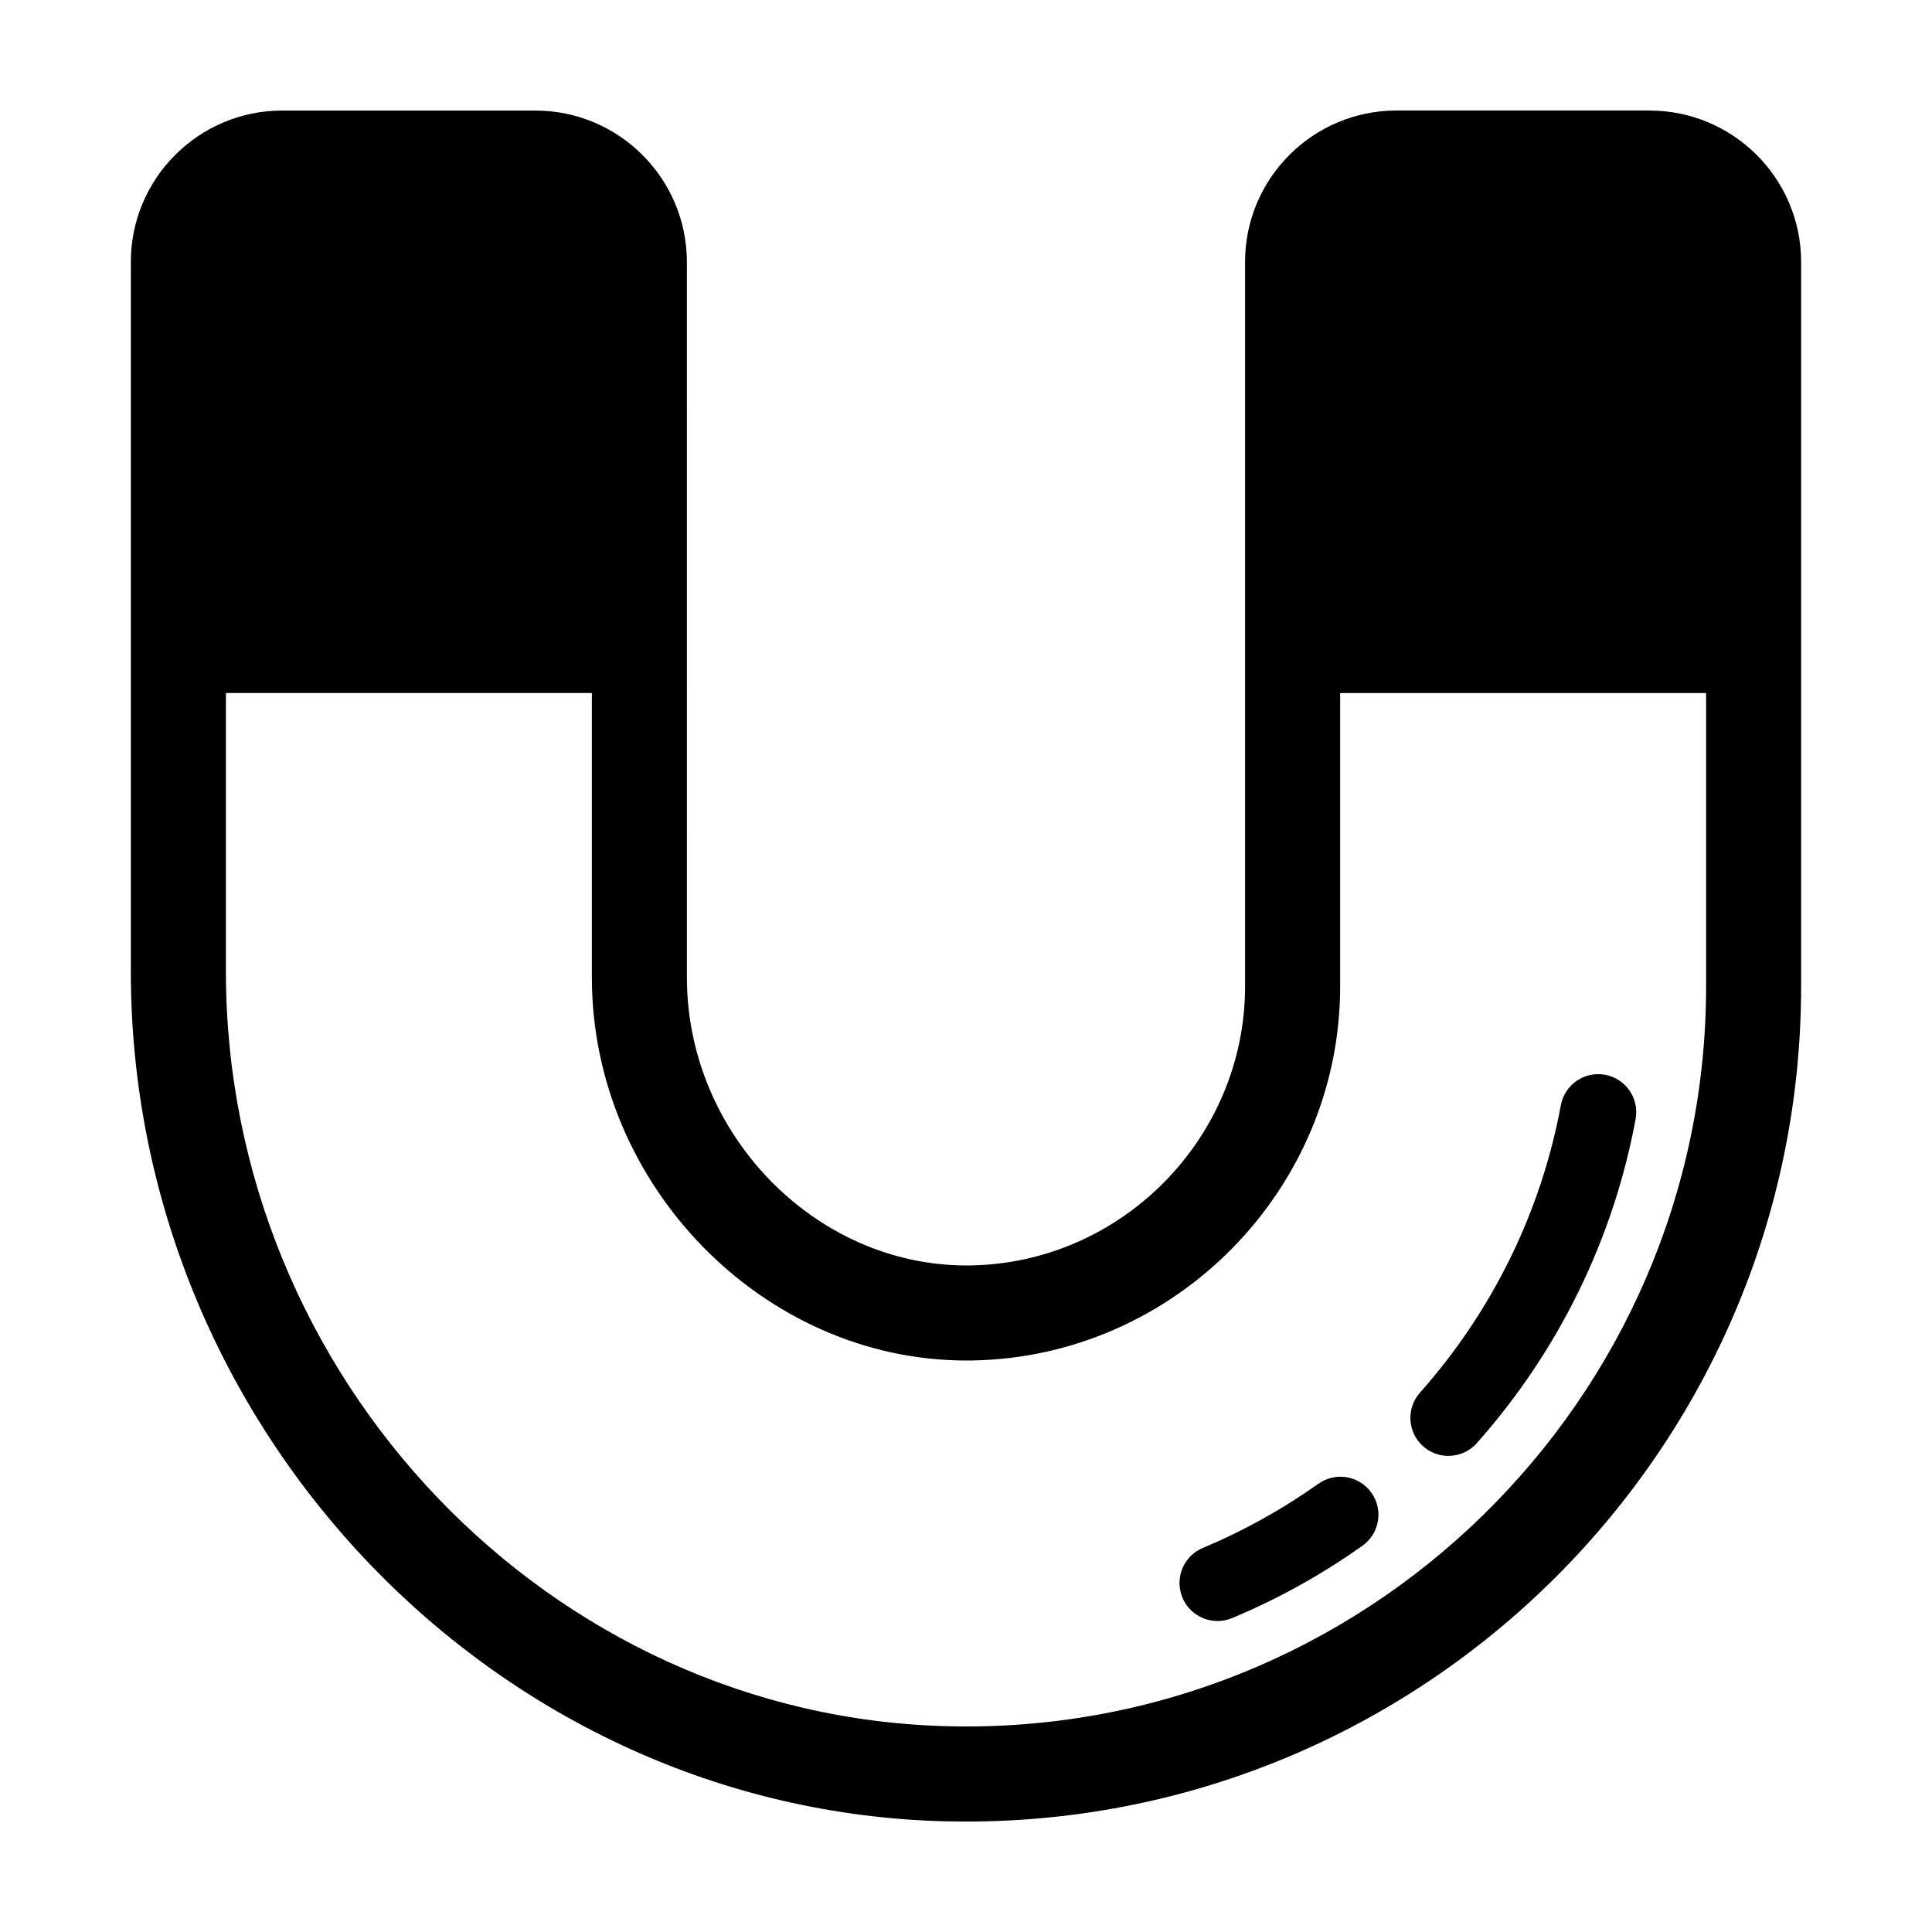 <?xml version="1.0" encoding="UTF-8"?>
<!-- Uploaded to: SVG Repo, www.svgrepo.com, Generator: SVG Repo Mixer Tools -->
<svg fill="#000000" width="800px" height="800px" version="1.1" viewBox="144 144 512 512" xmlns="http://www.w3.org/2000/svg">
 <g>
  <path d="m581.16 173.29h-67.102c-22.113 0-40.102 17.992-40.102 40.102v192c0 40.137-32.637 73.32-72.746 73.961l-1.113 0.004c-40.145 0-74.059-34.934-74.059-76.285l-0.004-189.62c0-22.141-18.012-40.152-40.152-40.152h-67.109c-22.113 0-40.102 17.992-40.102 40.102v188.07c0 121.38 96.938 222.41 216.09 225.2 1.75 0.039 3.484 0.059 5.223 0.059 122.04 0 221.33-99.285 221.33-221.33v-192c0-22.113-18.012-40.102-40.152-40.102zm-185.8 428.18c-105.59-2.473-191.49-92.195-191.49-200.01v-73.805h96.984v75.414c0 55.008 45.449 101.48 99.25 101.48l1.512-0.012c53.781-0.863 97.539-45.336 97.539-99.145l-0.004-77.734h96.984v77.734c-0.012 109.69-90.746 198.7-200.78 196.08z"/>
  <path d="m569.38 428.83c-5.492-1.004-10.727 2.602-11.742 8.074-5.223 28.219-18.133 54.551-37.328 76.16-3.699 4.16-3.32 10.531 0.84 14.223 1.918 1.703 4.309 2.543 6.691 2.543 2.777 0 5.547-1.145 7.535-3.387 21.633-24.348 36.184-54.043 42.078-85.875 1.012-5.473-2.606-10.727-8.074-11.738z"/>
  <path d="m493.39 537.21c-9.559 6.785-19.859 12.508-30.617 17.004-5.141 2.144-7.559 8.047-5.41 13.18 1.613 3.871 5.356 6.191 9.301 6.191 1.293 0 2.609-0.25 3.879-0.781 12.133-5.066 23.738-11.516 34.512-19.164 4.539-3.223 5.602-9.512 2.383-14.051-3.223-4.531-9.508-5.602-14.047-2.379z"/>
 </g>
</svg>